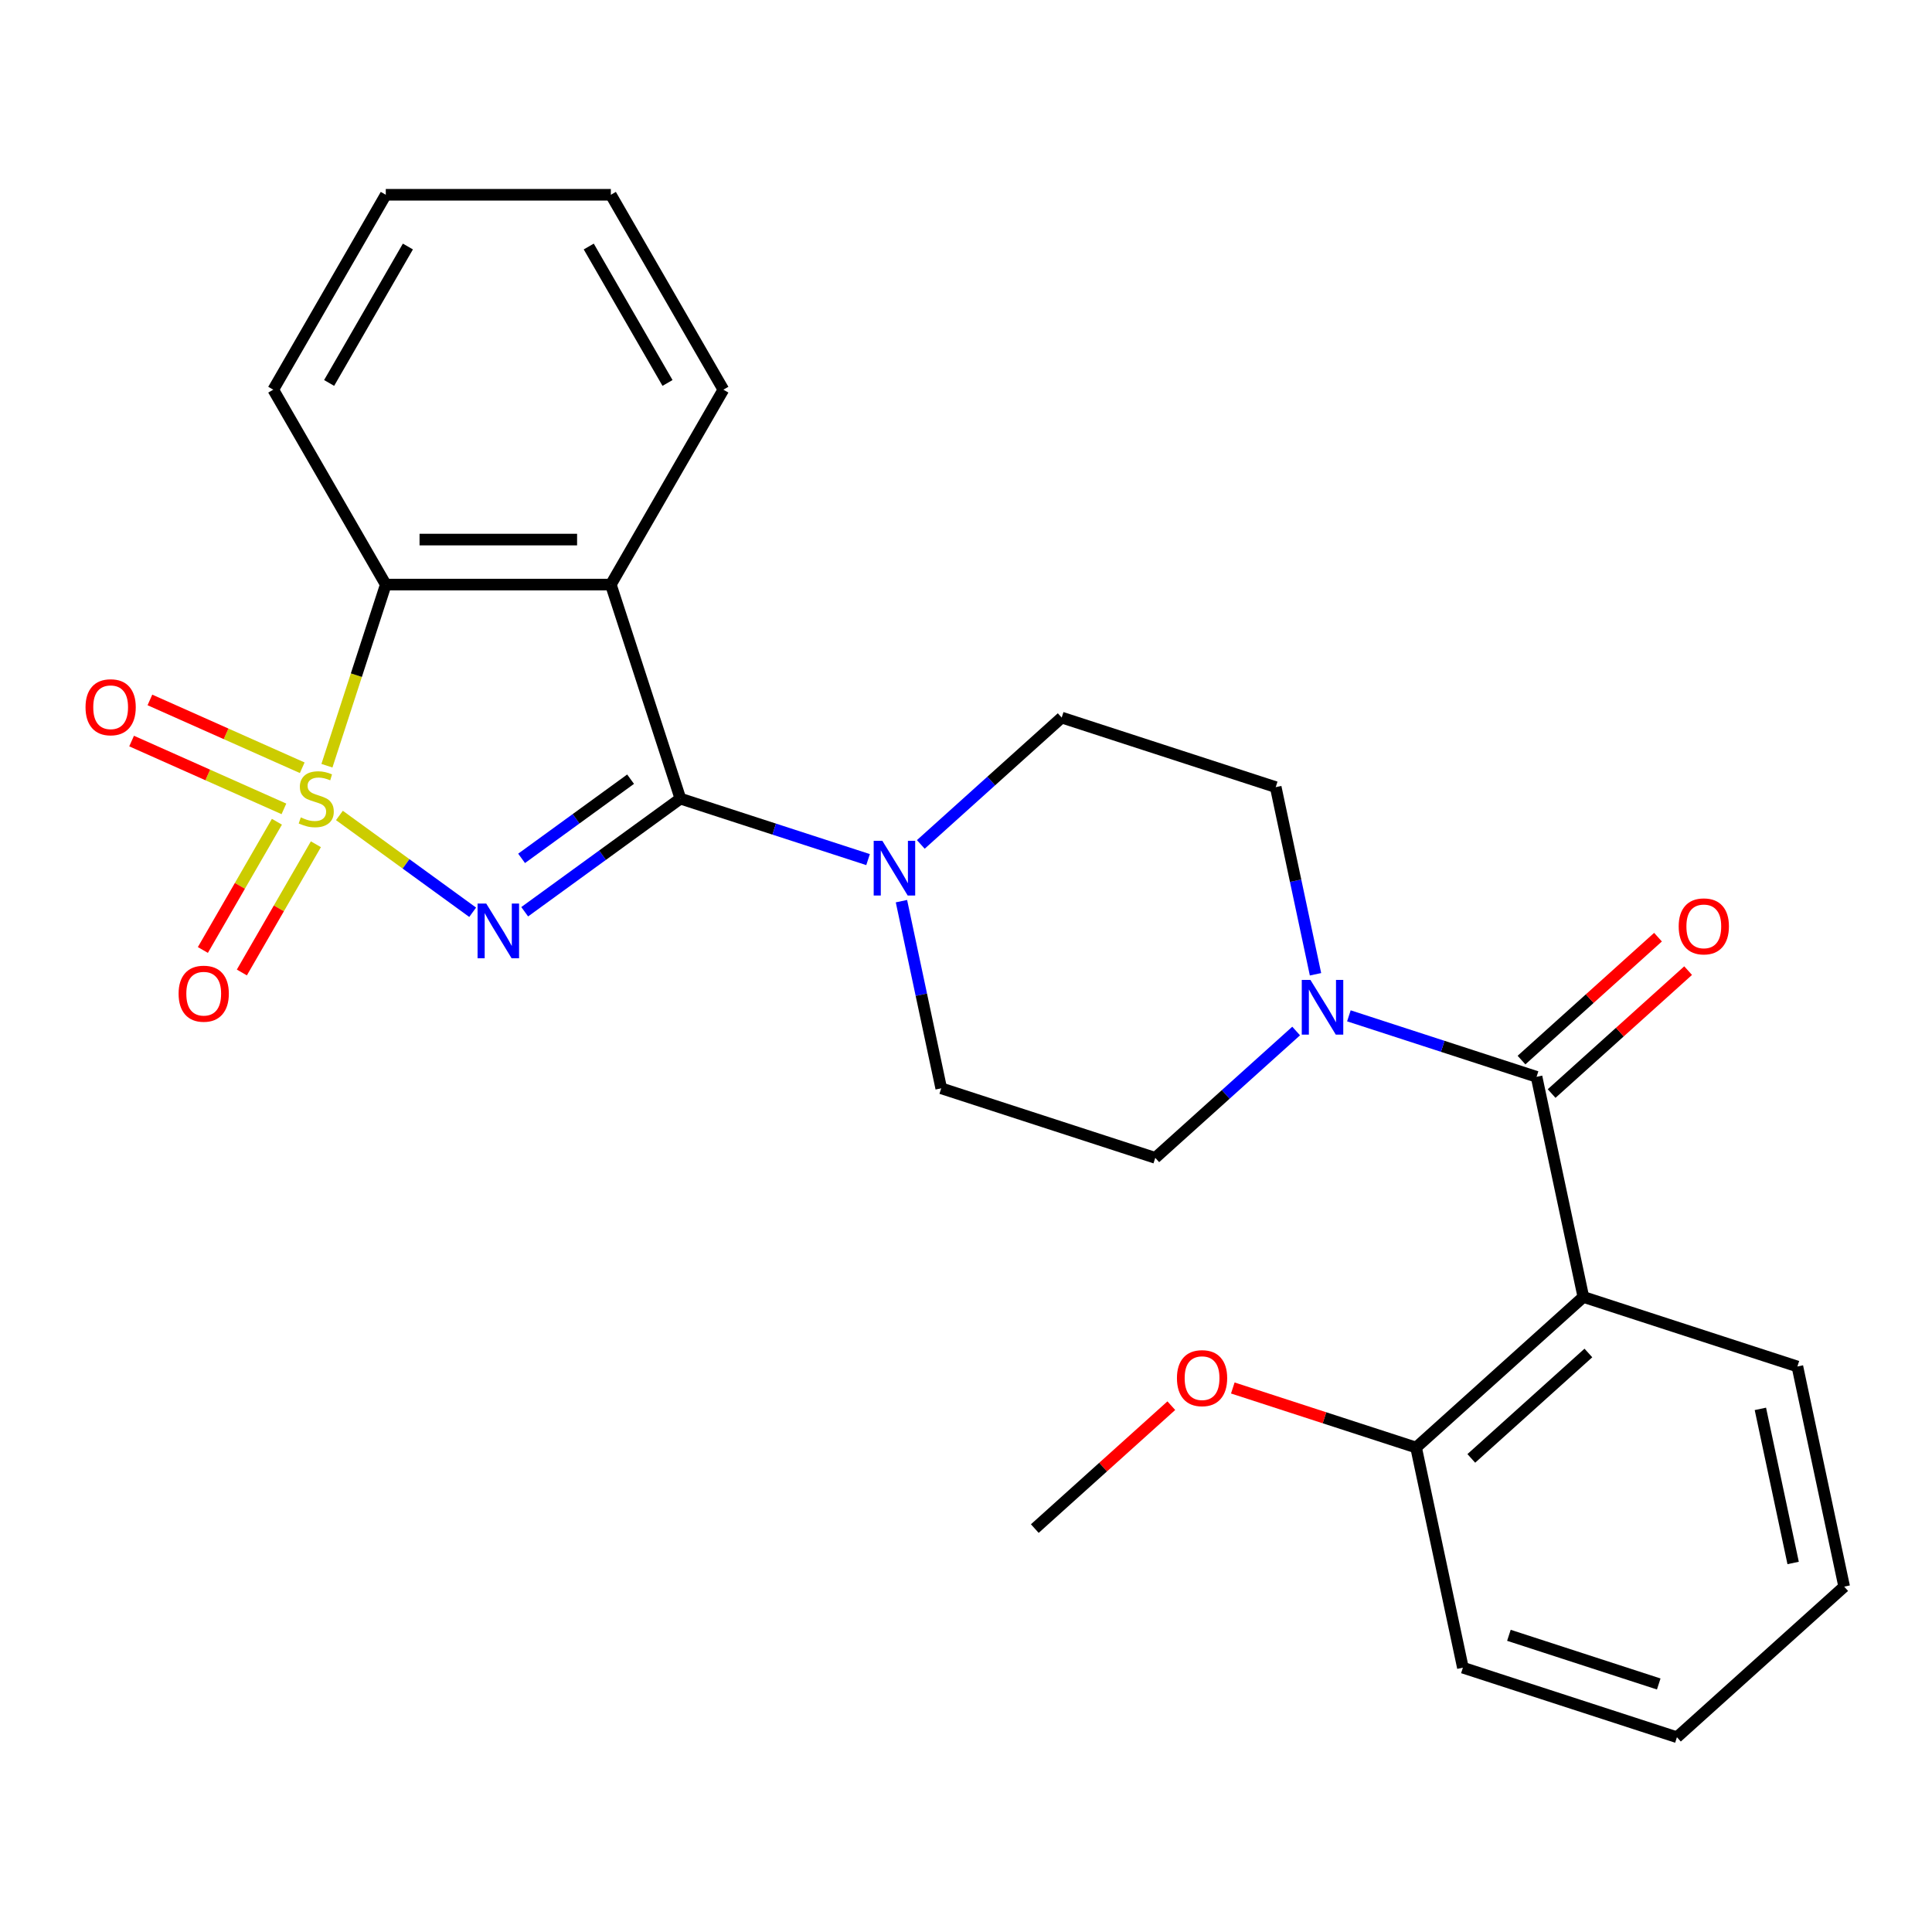 <?xml version='1.0' encoding='iso-8859-1'?>
<svg version='1.1' baseProfile='full'
              xmlns='http://www.w3.org/2000/svg'
                      xmlns:rdkit='http://www.rdkit.org/xml'
                      xmlns:xlink='http://www.w3.org/1999/xlink'
                  xml:space='preserve'
width='1000px' height='1000px' viewBox='0 0 1000 1000'>
<!-- END OF HEADER -->
<rect style='opacity:1.0;fill:#FFFFFF;stroke:none' width='1000' height='1000' x='0' y='0'> </rect>
<path class='bond-0' d='M 175.681,422.08 L 210.164,447.134' style='fill:none;fill-rule:evenodd;stroke:#CCCC00;stroke-width:6px;stroke-linecap:butt;stroke-linejoin:miter;stroke-opacity:1' />
<path class='bond-0' d='M 210.164,447.134 L 244.648,472.188' style='fill:none;fill-rule:evenodd;stroke:#0000FF;stroke-width:6px;stroke-linecap:butt;stroke-linejoin:miter;stroke-opacity:1' />
<path class='bond-3' d='M 169.222,396.335 L 184.454,349.458' style='fill:none;fill-rule:evenodd;stroke:#CCCC00;stroke-width:6px;stroke-linecap:butt;stroke-linejoin:miter;stroke-opacity:1' />
<path class='bond-3' d='M 184.454,349.458 L 199.685,302.58' style='fill:none;fill-rule:evenodd;stroke:#000000;stroke-width:6px;stroke-linecap:butt;stroke-linejoin:miter;stroke-opacity:1' />
<path class='bond-8' d='M 143.328,425.335 L 124.168,458.521' style='fill:none;fill-rule:evenodd;stroke:#CCCC00;stroke-width:6px;stroke-linecap:butt;stroke-linejoin:miter;stroke-opacity:1' />
<path class='bond-8' d='M 124.168,458.521 L 105.008,491.706' style='fill:none;fill-rule:evenodd;stroke:#FF0000;stroke-width:6px;stroke-linecap:butt;stroke-linejoin:miter;stroke-opacity:1' />
<path class='bond-8' d='M 163.504,436.984 L 144.344,470.17' style='fill:none;fill-rule:evenodd;stroke:#CCCC00;stroke-width:6px;stroke-linecap:butt;stroke-linejoin:miter;stroke-opacity:1' />
<path class='bond-8' d='M 144.344,470.17 L 125.185,503.355' style='fill:none;fill-rule:evenodd;stroke:#FF0000;stroke-width:6px;stroke-linecap:butt;stroke-linejoin:miter;stroke-opacity:1' />
<path class='bond-9' d='M 156.434,397.386 L 117.013,379.835' style='fill:none;fill-rule:evenodd;stroke:#CCCC00;stroke-width:6px;stroke-linecap:butt;stroke-linejoin:miter;stroke-opacity:1' />
<path class='bond-9' d='M 117.013,379.835 L 77.593,362.284' style='fill:none;fill-rule:evenodd;stroke:#FF0000;stroke-width:6px;stroke-linecap:butt;stroke-linejoin:miter;stroke-opacity:1' />
<path class='bond-9' d='M 146.958,418.67 L 107.537,401.119' style='fill:none;fill-rule:evenodd;stroke:#CCCC00;stroke-width:6px;stroke-linecap:butt;stroke-linejoin:miter;stroke-opacity:1' />
<path class='bond-9' d='M 107.537,401.119 L 68.117,383.567' style='fill:none;fill-rule:evenodd;stroke:#FF0000;stroke-width:6px;stroke-linecap:butt;stroke-linejoin:miter;stroke-opacity:1' />
<path class='bond-1' d='M 271.582,471.919 L 311.876,442.643' style='fill:none;fill-rule:evenodd;stroke:#0000FF;stroke-width:6px;stroke-linecap:butt;stroke-linejoin:miter;stroke-opacity:1' />
<path class='bond-1' d='M 311.876,442.643 L 352.171,413.367' style='fill:none;fill-rule:evenodd;stroke:#000000;stroke-width:6px;stroke-linecap:butt;stroke-linejoin:miter;stroke-opacity:1' />
<path class='bond-1' d='M 269.976,444.288 L 298.182,423.795' style='fill:none;fill-rule:evenodd;stroke:#0000FF;stroke-width:6px;stroke-linecap:butt;stroke-linejoin:miter;stroke-opacity:1' />
<path class='bond-1' d='M 298.182,423.795 L 326.388,403.302' style='fill:none;fill-rule:evenodd;stroke:#000000;stroke-width:6px;stroke-linecap:butt;stroke-linejoin:miter;stroke-opacity:1' />
<path class='bond-6' d='M 352.171,413.367 L 400.738,429.148' style='fill:none;fill-rule:evenodd;stroke:#000000;stroke-width:6px;stroke-linecap:butt;stroke-linejoin:miter;stroke-opacity:1' />
<path class='bond-6' d='M 400.738,429.148 L 449.306,444.928' style='fill:none;fill-rule:evenodd;stroke:#0000FF;stroke-width:6px;stroke-linecap:butt;stroke-linejoin:miter;stroke-opacity:1' />
<path class='bond-26' d='M 352.171,413.367 L 316.174,302.58' style='fill:none;fill-rule:evenodd;stroke:#000000;stroke-width:6px;stroke-linecap:butt;stroke-linejoin:miter;stroke-opacity:1' />
<path class='bond-2' d='M 316.174,302.58 L 199.685,302.58' style='fill:none;fill-rule:evenodd;stroke:#000000;stroke-width:6px;stroke-linecap:butt;stroke-linejoin:miter;stroke-opacity:1' />
<path class='bond-2' d='M 298.701,279.282 L 217.159,279.282' style='fill:none;fill-rule:evenodd;stroke:#000000;stroke-width:6px;stroke-linecap:butt;stroke-linejoin:miter;stroke-opacity:1' />
<path class='bond-16' d='M 316.174,302.58 L 374.418,201.698' style='fill:none;fill-rule:evenodd;stroke:#000000;stroke-width:6px;stroke-linecap:butt;stroke-linejoin:miter;stroke-opacity:1' />
<path class='bond-19' d='M 199.685,302.58 L 141.441,201.698' style='fill:none;fill-rule:evenodd;stroke:#000000;stroke-width:6px;stroke-linecap:butt;stroke-linejoin:miter;stroke-opacity:1' />
<path class='bond-4' d='M 795.32,557.355 L 746.752,541.574' style='fill:none;fill-rule:evenodd;stroke:#000000;stroke-width:6px;stroke-linecap:butt;stroke-linejoin:miter;stroke-opacity:1' />
<path class='bond-4' d='M 746.752,541.574 L 698.185,525.794' style='fill:none;fill-rule:evenodd;stroke:#0000FF;stroke-width:6px;stroke-linecap:butt;stroke-linejoin:miter;stroke-opacity:1' />
<path class='bond-5' d='M 795.32,557.355 L 819.539,671.298' style='fill:none;fill-rule:evenodd;stroke:#000000;stroke-width:6px;stroke-linecap:butt;stroke-linejoin:miter;stroke-opacity:1' />
<path class='bond-11' d='M 803.114,566.012 L 838.442,534.203' style='fill:none;fill-rule:evenodd;stroke:#000000;stroke-width:6px;stroke-linecap:butt;stroke-linejoin:miter;stroke-opacity:1' />
<path class='bond-11' d='M 838.442,534.203 L 873.77,502.393' style='fill:none;fill-rule:evenodd;stroke:#FF0000;stroke-width:6px;stroke-linecap:butt;stroke-linejoin:miter;stroke-opacity:1' />
<path class='bond-11' d='M 787.525,548.698 L 822.853,516.889' style='fill:none;fill-rule:evenodd;stroke:#000000;stroke-width:6px;stroke-linecap:butt;stroke-linejoin:miter;stroke-opacity:1' />
<path class='bond-11' d='M 822.853,516.889 L 858.181,485.08' style='fill:none;fill-rule:evenodd;stroke:#FF0000;stroke-width:6px;stroke-linecap:butt;stroke-linejoin:miter;stroke-opacity:1' />
<path class='bond-10' d='M 819.539,671.298 L 732.971,749.244' style='fill:none;fill-rule:evenodd;stroke:#000000;stroke-width:6px;stroke-linecap:butt;stroke-linejoin:miter;stroke-opacity:1' />
<path class='bond-10' d='M 822.143,700.304 L 761.545,754.866' style='fill:none;fill-rule:evenodd;stroke:#000000;stroke-width:6px;stroke-linecap:butt;stroke-linejoin:miter;stroke-opacity:1' />
<path class='bond-17' d='M 819.539,671.298 L 930.326,707.295' style='fill:none;fill-rule:evenodd;stroke:#000000;stroke-width:6px;stroke-linecap:butt;stroke-linejoin:miter;stroke-opacity:1' />
<path class='bond-12' d='M 466.587,466.436 L 476.882,514.872' style='fill:none;fill-rule:evenodd;stroke:#0000FF;stroke-width:6px;stroke-linecap:butt;stroke-linejoin:miter;stroke-opacity:1' />
<path class='bond-12' d='M 476.882,514.872 L 487.177,563.307' style='fill:none;fill-rule:evenodd;stroke:#000000;stroke-width:6px;stroke-linecap:butt;stroke-linejoin:miter;stroke-opacity:1' />
<path class='bond-13' d='M 476.61,437.072 L 513.068,404.245' style='fill:none;fill-rule:evenodd;stroke:#0000FF;stroke-width:6px;stroke-linecap:butt;stroke-linejoin:miter;stroke-opacity:1' />
<path class='bond-13' d='M 513.068,404.245 L 549.526,371.418' style='fill:none;fill-rule:evenodd;stroke:#000000;stroke-width:6px;stroke-linecap:butt;stroke-linejoin:miter;stroke-opacity:1' />
<path class='bond-7' d='M 680.904,504.286 L 670.608,455.85' style='fill:none;fill-rule:evenodd;stroke:#0000FF;stroke-width:6px;stroke-linecap:butt;stroke-linejoin:miter;stroke-opacity:1' />
<path class='bond-7' d='M 670.608,455.85 L 660.313,407.415' style='fill:none;fill-rule:evenodd;stroke:#000000;stroke-width:6px;stroke-linecap:butt;stroke-linejoin:miter;stroke-opacity:1' />
<path class='bond-28' d='M 670.88,533.651 L 634.422,566.477' style='fill:none;fill-rule:evenodd;stroke:#0000FF;stroke-width:6px;stroke-linecap:butt;stroke-linejoin:miter;stroke-opacity:1' />
<path class='bond-28' d='M 634.422,566.477 L 597.965,599.304' style='fill:none;fill-rule:evenodd;stroke:#000000;stroke-width:6px;stroke-linecap:butt;stroke-linejoin:miter;stroke-opacity:1' />
<path class='bond-18' d='M 732.971,749.244 L 685.534,733.831' style='fill:none;fill-rule:evenodd;stroke:#000000;stroke-width:6px;stroke-linecap:butt;stroke-linejoin:miter;stroke-opacity:1' />
<path class='bond-18' d='M 685.534,733.831 L 638.096,718.417' style='fill:none;fill-rule:evenodd;stroke:#FF0000;stroke-width:6px;stroke-linecap:butt;stroke-linejoin:miter;stroke-opacity:1' />
<path class='bond-20' d='M 732.971,749.244 L 757.19,863.187' style='fill:none;fill-rule:evenodd;stroke:#000000;stroke-width:6px;stroke-linecap:butt;stroke-linejoin:miter;stroke-opacity:1' />
<path class='bond-15' d='M 487.177,563.307 L 597.965,599.304' style='fill:none;fill-rule:evenodd;stroke:#000000;stroke-width:6px;stroke-linecap:butt;stroke-linejoin:miter;stroke-opacity:1' />
<path class='bond-14' d='M 549.526,371.418 L 660.313,407.415' style='fill:none;fill-rule:evenodd;stroke:#000000;stroke-width:6px;stroke-linecap:butt;stroke-linejoin:miter;stroke-opacity:1' />
<path class='bond-27' d='M 374.418,201.698 L 316.174,100.816' style='fill:none;fill-rule:evenodd;stroke:#000000;stroke-width:6px;stroke-linecap:butt;stroke-linejoin:miter;stroke-opacity:1' />
<path class='bond-27' d='M 345.505,198.215 L 304.734,127.597' style='fill:none;fill-rule:evenodd;stroke:#000000;stroke-width:6px;stroke-linecap:butt;stroke-linejoin:miter;stroke-opacity:1' />
<path class='bond-23' d='M 930.326,707.295 L 954.545,821.238' style='fill:none;fill-rule:evenodd;stroke:#000000;stroke-width:6px;stroke-linecap:butt;stroke-linejoin:miter;stroke-opacity:1' />
<path class='bond-23' d='M 911.17,729.23 L 928.124,808.99' style='fill:none;fill-rule:evenodd;stroke:#000000;stroke-width:6px;stroke-linecap:butt;stroke-linejoin:miter;stroke-opacity:1' />
<path class='bond-21' d='M 606.272,727.575 L 570.944,759.384' style='fill:none;fill-rule:evenodd;stroke:#FF0000;stroke-width:6px;stroke-linecap:butt;stroke-linejoin:miter;stroke-opacity:1' />
<path class='bond-21' d='M 570.944,759.384 L 535.616,791.193' style='fill:none;fill-rule:evenodd;stroke:#000000;stroke-width:6px;stroke-linecap:butt;stroke-linejoin:miter;stroke-opacity:1' />
<path class='bond-24' d='M 141.441,201.698 L 199.685,100.816' style='fill:none;fill-rule:evenodd;stroke:#000000;stroke-width:6px;stroke-linecap:butt;stroke-linejoin:miter;stroke-opacity:1' />
<path class='bond-24' d='M 170.354,198.215 L 211.125,127.597' style='fill:none;fill-rule:evenodd;stroke:#000000;stroke-width:6px;stroke-linecap:butt;stroke-linejoin:miter;stroke-opacity:1' />
<path class='bond-29' d='M 757.19,863.187 L 867.978,899.184' style='fill:none;fill-rule:evenodd;stroke:#000000;stroke-width:6px;stroke-linecap:butt;stroke-linejoin:miter;stroke-opacity:1' />
<path class='bond-29' d='M 781.008,846.429 L 858.559,871.627' style='fill:none;fill-rule:evenodd;stroke:#000000;stroke-width:6px;stroke-linecap:butt;stroke-linejoin:miter;stroke-opacity:1' />
<path class='bond-22' d='M 316.174,100.816 L 199.685,100.816' style='fill:none;fill-rule:evenodd;stroke:#000000;stroke-width:6px;stroke-linecap:butt;stroke-linejoin:miter;stroke-opacity:1' />
<path class='bond-25' d='M 954.545,821.238 L 867.978,899.184' style='fill:none;fill-rule:evenodd;stroke:#000000;stroke-width:6px;stroke-linecap:butt;stroke-linejoin:miter;stroke-opacity:1' />
<path  class='atom-0' d='M 155.688 423.087
Q 156.008 423.207, 157.328 423.767
Q 158.648 424.327, 160.088 424.687
Q 161.568 425.007, 163.008 425.007
Q 165.688 425.007, 167.248 423.727
Q 168.808 422.407, 168.808 420.127
Q 168.808 418.567, 168.008 417.607
Q 167.248 416.647, 166.048 416.127
Q 164.848 415.607, 162.848 415.007
Q 160.328 414.247, 158.808 413.527
Q 157.328 412.807, 156.248 411.287
Q 155.208 409.767, 155.208 407.207
Q 155.208 403.647, 157.608 401.447
Q 160.048 399.247, 164.848 399.247
Q 168.128 399.247, 171.848 400.807
L 170.928 403.887
Q 167.528 402.487, 164.968 402.487
Q 162.208 402.487, 160.688 403.647
Q 159.168 404.767, 159.208 406.727
Q 159.208 408.247, 159.968 409.167
Q 160.768 410.087, 161.888 410.607
Q 163.048 411.127, 164.968 411.727
Q 167.528 412.527, 169.048 413.327
Q 170.568 414.127, 171.648 415.767
Q 172.768 417.367, 172.768 420.127
Q 172.768 424.047, 170.128 426.167
Q 167.528 428.247, 163.168 428.247
Q 160.648 428.247, 158.728 427.687
Q 156.848 427.167, 154.608 426.247
L 155.688 423.087
' fill='#CCCC00'/>
<path  class='atom-1' d='M 251.67 467.678
L 260.95 482.678
Q 261.87 484.158, 263.35 486.838
Q 264.83 489.518, 264.91 489.678
L 264.91 467.678
L 268.67 467.678
L 268.67 495.998
L 264.79 495.998
L 254.83 479.598
Q 253.67 477.678, 252.43 475.478
Q 251.23 473.278, 250.87 472.598
L 250.87 495.998
L 247.19 495.998
L 247.19 467.678
L 251.67 467.678
' fill='#0000FF'/>
<path  class='atom-7' d='M 456.698 435.204
L 465.978 450.204
Q 466.898 451.684, 468.378 454.364
Q 469.858 457.044, 469.938 457.204
L 469.938 435.204
L 473.698 435.204
L 473.698 463.524
L 469.818 463.524
L 459.858 447.124
Q 458.698 445.204, 457.458 443.004
Q 456.258 440.804, 455.898 440.124
L 455.898 463.524
L 452.218 463.524
L 452.218 435.204
L 456.698 435.204
' fill='#0000FF'/>
<path  class='atom-8' d='M 678.272 507.198
L 687.552 522.198
Q 688.472 523.678, 689.952 526.358
Q 691.432 529.038, 691.512 529.198
L 691.512 507.198
L 695.272 507.198
L 695.272 535.518
L 691.392 535.518
L 681.432 519.118
Q 680.272 517.198, 679.032 514.998
Q 677.832 512.798, 677.472 512.118
L 677.472 535.518
L 673.792 535.518
L 673.792 507.198
L 678.272 507.198
' fill='#0000FF'/>
<path  class='atom-9' d='M 92.444 514.329
Q 92.444 507.529, 95.804 503.729
Q 99.164 499.929, 105.444 499.929
Q 111.724 499.929, 115.084 503.729
Q 118.444 507.529, 118.444 514.329
Q 118.444 521.209, 115.044 525.129
Q 111.644 529.009, 105.444 529.009
Q 99.204 529.009, 95.804 525.129
Q 92.444 521.249, 92.444 514.329
M 105.444 525.809
Q 109.764 525.809, 112.084 522.929
Q 114.444 520.009, 114.444 514.329
Q 114.444 508.769, 112.084 505.969
Q 109.764 503.129, 105.444 503.129
Q 101.124 503.129, 98.764 505.929
Q 96.444 508.729, 96.444 514.329
Q 96.444 520.049, 98.764 522.929
Q 101.124 525.809, 105.444 525.809
' fill='#FF0000'/>
<path  class='atom-10' d='M 44.271 366.067
Q 44.271 359.267, 47.631 355.467
Q 50.991 351.667, 57.271 351.667
Q 63.551 351.667, 66.911 355.467
Q 70.271 359.267, 70.271 366.067
Q 70.271 372.947, 66.871 376.867
Q 63.471 380.747, 57.271 380.747
Q 51.031 380.747, 47.631 376.867
Q 44.271 372.987, 44.271 366.067
M 57.271 377.547
Q 61.591 377.547, 63.911 374.667
Q 66.271 371.747, 66.271 366.067
Q 66.271 360.507, 63.911 357.707
Q 61.591 354.867, 57.271 354.867
Q 52.951 354.867, 50.591 357.667
Q 48.271 360.467, 48.271 366.067
Q 48.271 371.787, 50.591 374.667
Q 52.951 377.547, 57.271 377.547
' fill='#FF0000'/>
<path  class='atom-12' d='M 868.887 479.489
Q 868.887 472.689, 872.247 468.889
Q 875.607 465.089, 881.887 465.089
Q 888.167 465.089, 891.527 468.889
Q 894.887 472.689, 894.887 479.489
Q 894.887 486.369, 891.487 490.289
Q 888.087 494.169, 881.887 494.169
Q 875.647 494.169, 872.247 490.289
Q 868.887 486.409, 868.887 479.489
M 881.887 490.969
Q 886.207 490.969, 888.527 488.089
Q 890.887 485.169, 890.887 479.489
Q 890.887 473.929, 888.527 471.129
Q 886.207 468.289, 881.887 468.289
Q 877.567 468.289, 875.207 471.089
Q 872.887 473.889, 872.887 479.489
Q 872.887 485.209, 875.207 488.089
Q 877.567 490.969, 881.887 490.969
' fill='#FF0000'/>
<path  class='atom-19' d='M 609.184 713.327
Q 609.184 706.527, 612.544 702.727
Q 615.904 698.927, 622.184 698.927
Q 628.464 698.927, 631.824 702.727
Q 635.184 706.527, 635.184 713.327
Q 635.184 720.207, 631.784 724.127
Q 628.384 728.007, 622.184 728.007
Q 615.944 728.007, 612.544 724.127
Q 609.184 720.247, 609.184 713.327
M 622.184 724.807
Q 626.504 724.807, 628.824 721.927
Q 631.184 719.007, 631.184 713.327
Q 631.184 707.767, 628.824 704.967
Q 626.504 702.127, 622.184 702.127
Q 617.864 702.127, 615.504 704.927
Q 613.184 707.727, 613.184 713.327
Q 613.184 719.047, 615.504 721.927
Q 617.864 724.807, 622.184 724.807
' fill='#FF0000'/>
</svg>
